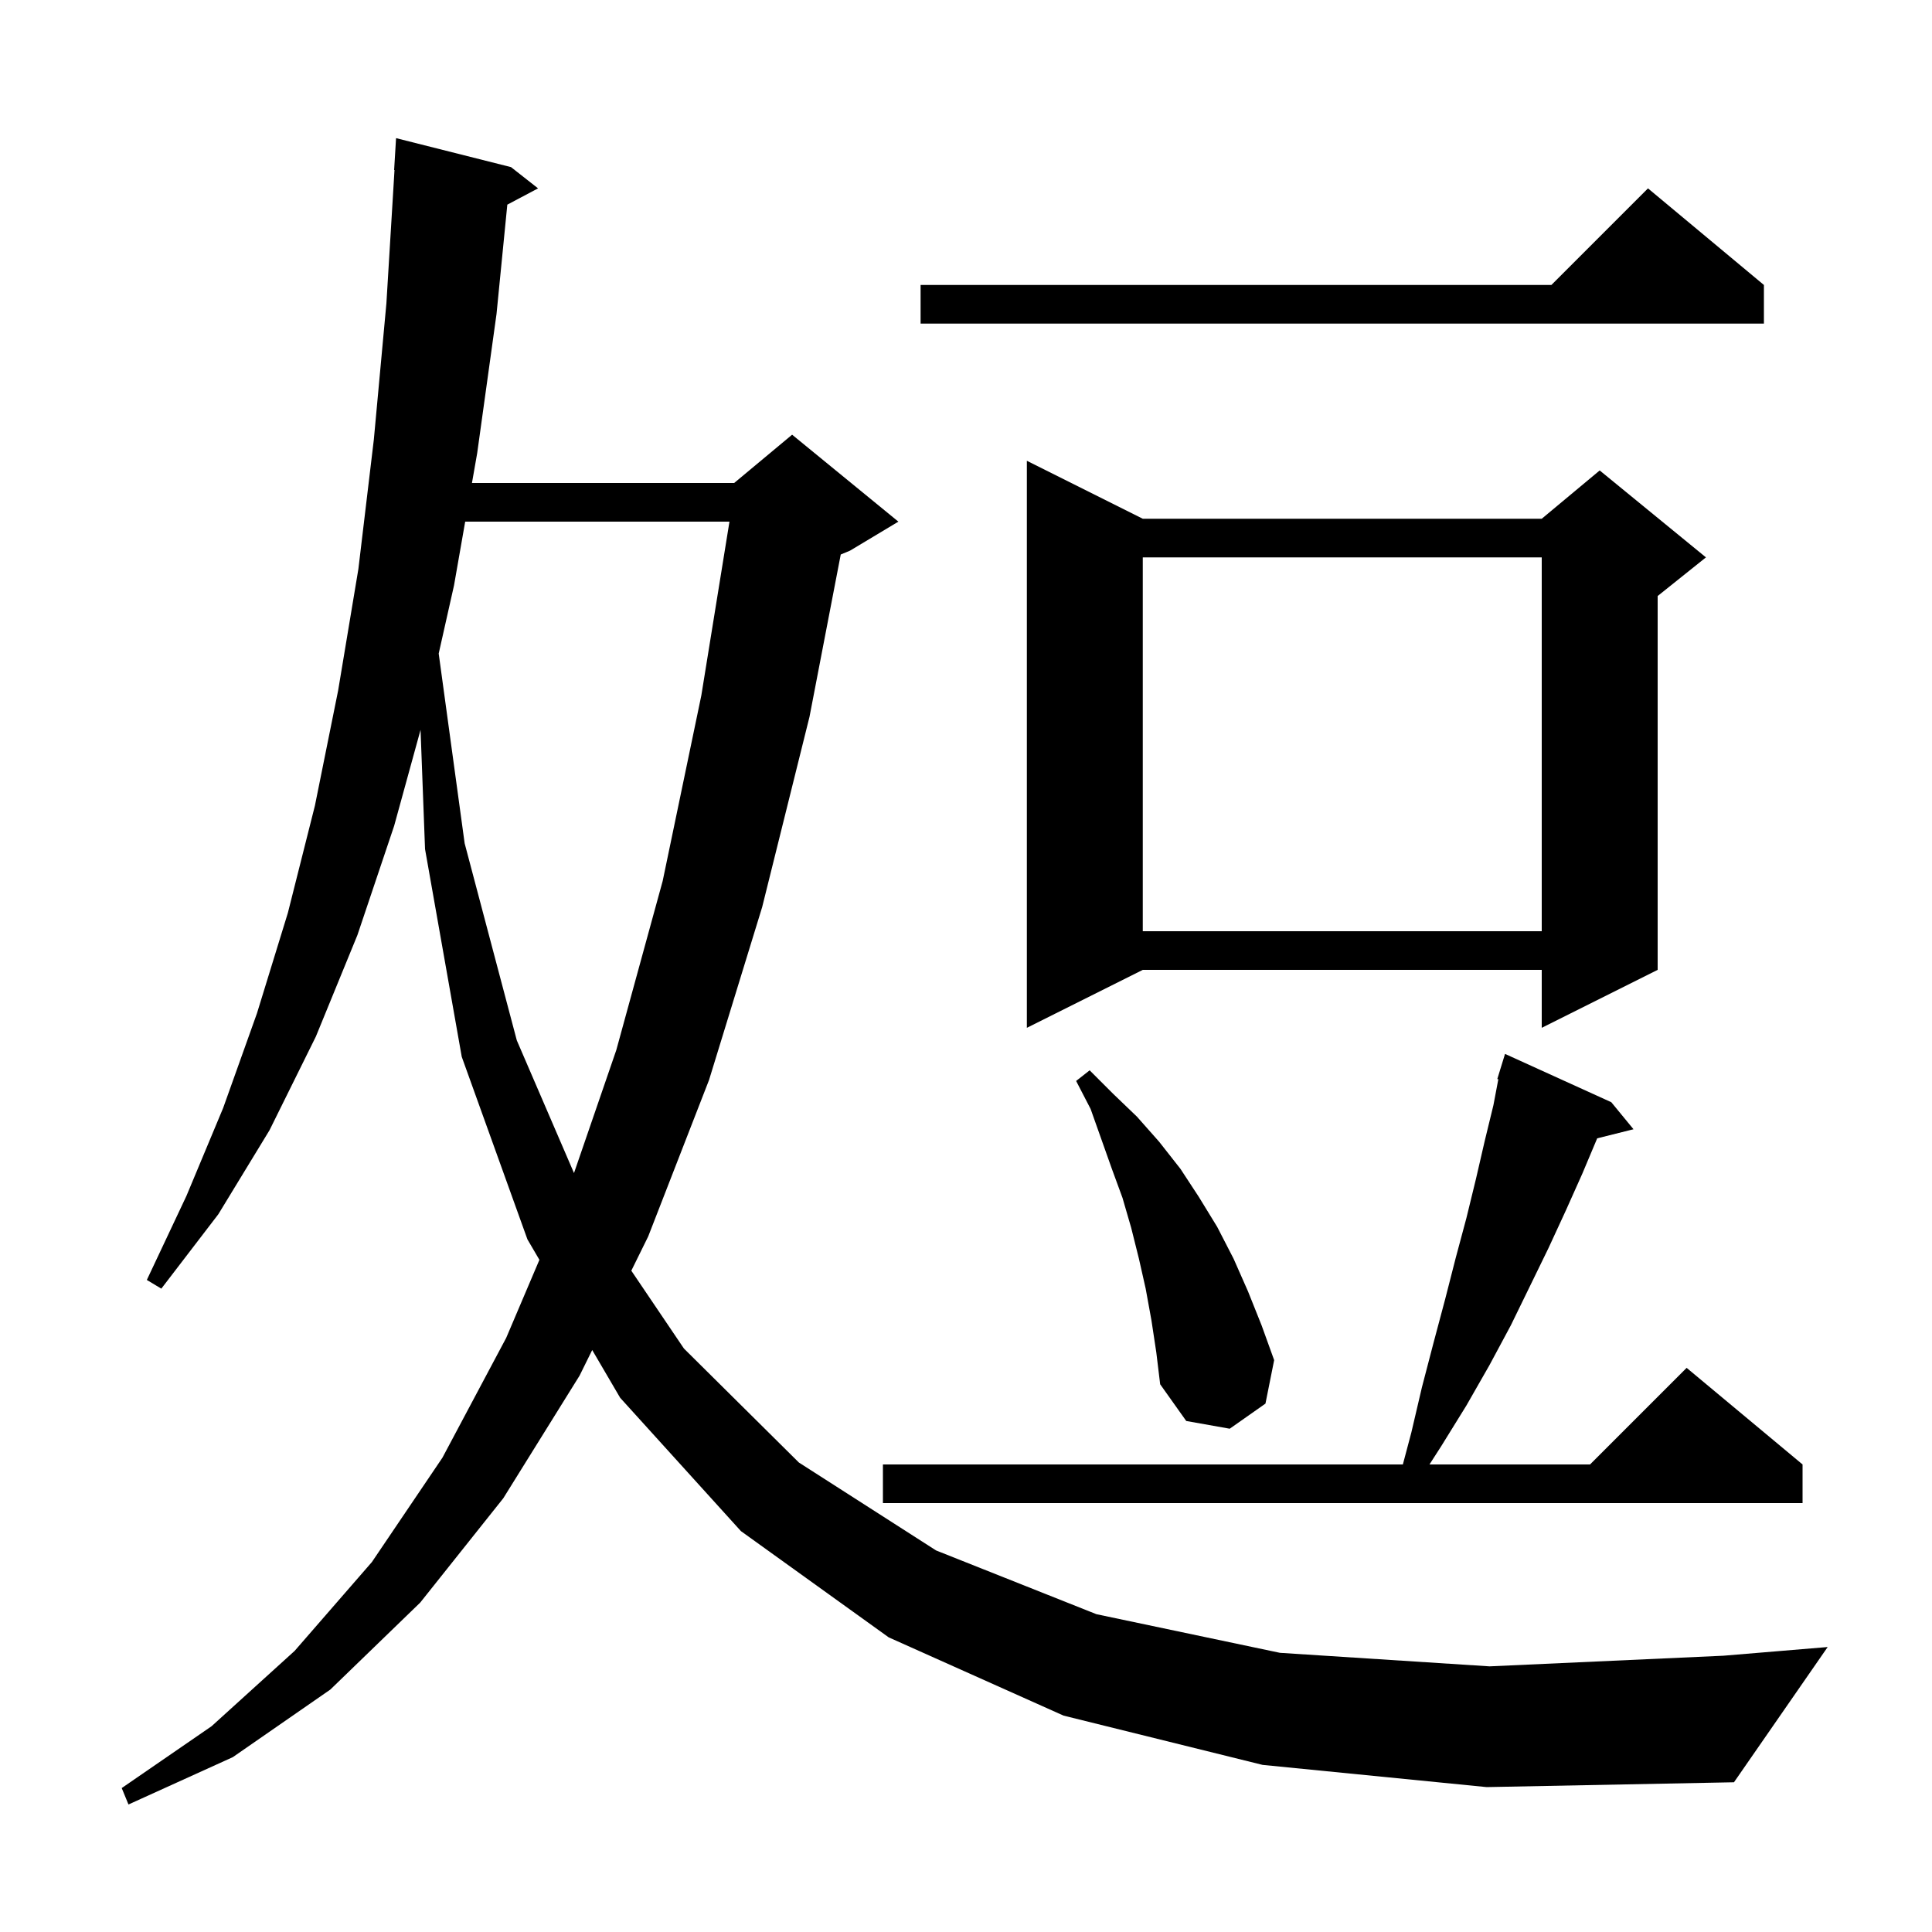 <svg xmlns="http://www.w3.org/2000/svg" xmlns:xlink="http://www.w3.org/1999/xlink" version="1.1" baseProfile="full" viewBox="0 0 200 200" width="200" height="200"><g fill="currentColor"><path d="M 130.7 182.7 L 110.1 177.6 L 92.0 169.5 L 76.7 158.5 L 64.2 144.7 L 61.305 139.754 L 60.0 142.4 L 52.1 155.1 L 43.5 165.9 L 34.2 174.9 L 24.1 181.9 L 13.3 186.8 L 12.6 185.1 L 21.9 178.7 L 30.5 170.9 L 38.5 161.7 L 45.8 150.9 L 52.4 138.5 L 55.839 130.417 L 54.6 128.3 L 47.8 109.4 L 44.0 87.9 L 43.535 75.554 L 40.8 85.5 L 37.0 96.8 L 32.7 107.3 L 27.9 117.0 L 22.6 125.7 L 16.7 133.4 L 15.2 132.5 L 19.3 123.8 L 23.1 114.7 L 26.6 104.9 L 29.8 94.5 L 32.6 83.4 L 35.0 71.5 L 37.1 58.9 L 38.7 45.5 L 40.0 31.4 L 40.839 17.599 L 40.8 17.6 L 41.0 14.3 L 52.9 17.3 L 55.7 19.5 L 52.517 21.185 L 51.4 32.5 L 49.4 46.9 L 48.857 50.0 L 76.0 50.0 L 82.0 45.0 L 93.0 54.0 L 88.0 57.0 L 87.033 57.403 L 83.8 74.2 L 78.9 93.9 L 73.4 111.8 L 67.1 128.0 L 65.354 131.542 L 70.8 139.6 L 82.7 151.4 L 96.9 160.5 L 113.5 167.1 L 132.5 171.1 L 154.2 172.5 L 178.4 171.4 L 189.2 170.5 L 179.5 184.5 L 153.9 185.0 Z M 166.8 114.1 L 169.1 116.9 L 165.341 117.84 L 163.8 121.5 L 162.1 125.3 L 160.3 129.2 L 158.4 133.1 L 156.4 137.2 L 154.2 141.3 L 151.8 145.5 L 149.2 149.7 L 147.979 151.6 L 164.6 151.6 L 174.6 141.6 L 186.6 151.6 L 186.6 155.6 L 91.4 155.6 L 91.4 151.6 L 145.224 151.6 L 146.1 148.3 L 147.2 143.6 L 148.4 139.0 L 149.6 134.5 L 150.7 130.2 L 151.8 126.1 L 152.8 122.0 L 153.7 118.1 L 154.6 114.4 L 155.107 111.722 L 155.0 111.7 L 155.288 110.765 L 155.3 110.7 L 155.307 110.702 L 155.8 109.1 Z M 119.2 136.7 L 118.6 133.4 L 117.9 130.3 L 117.1 127.1 L 116.2 124.0 L 115.1 121.0 L 112.9 114.8 L 111.4 111.9 L 112.8 110.8 L 115.2 113.2 L 117.7 115.6 L 120.0 118.2 L 122.2 121.0 L 124.1 123.9 L 126.0 127.0 L 127.7 130.3 L 129.2 133.7 L 130.6 137.2 L 131.9 140.8 L 131.0 145.3 L 127.3 147.9 L 122.8 147.1 L 120.1 143.3 L 119.7 140.0 Z M 48.156 54.0 L 47.0 60.6 L 45.414 67.656 L 48.1 87.3 L 53.5 107.7 L 59.42 121.434 L 63.8 108.7 L 68.6 91.2 L 72.6 72.0 L 75.514 54.0 Z M 118.3 53.7 L 159.6 53.7 L 165.6 48.7 L 176.6 57.7 L 171.6 61.7 L 171.6 100.4 L 159.6 106.4 L 159.6 100.4 L 118.3 100.4 L 106.3 106.4 L 106.3 47.7 Z M 118.3 57.7 L 118.3 96.4 L 159.6 96.4 L 159.6 57.7 Z M 182.6 29.5 L 182.6 33.5 L 95.3 33.5 L 95.3 29.5 L 160.6 29.5 L 170.6 19.5 Z "/></g></svg>